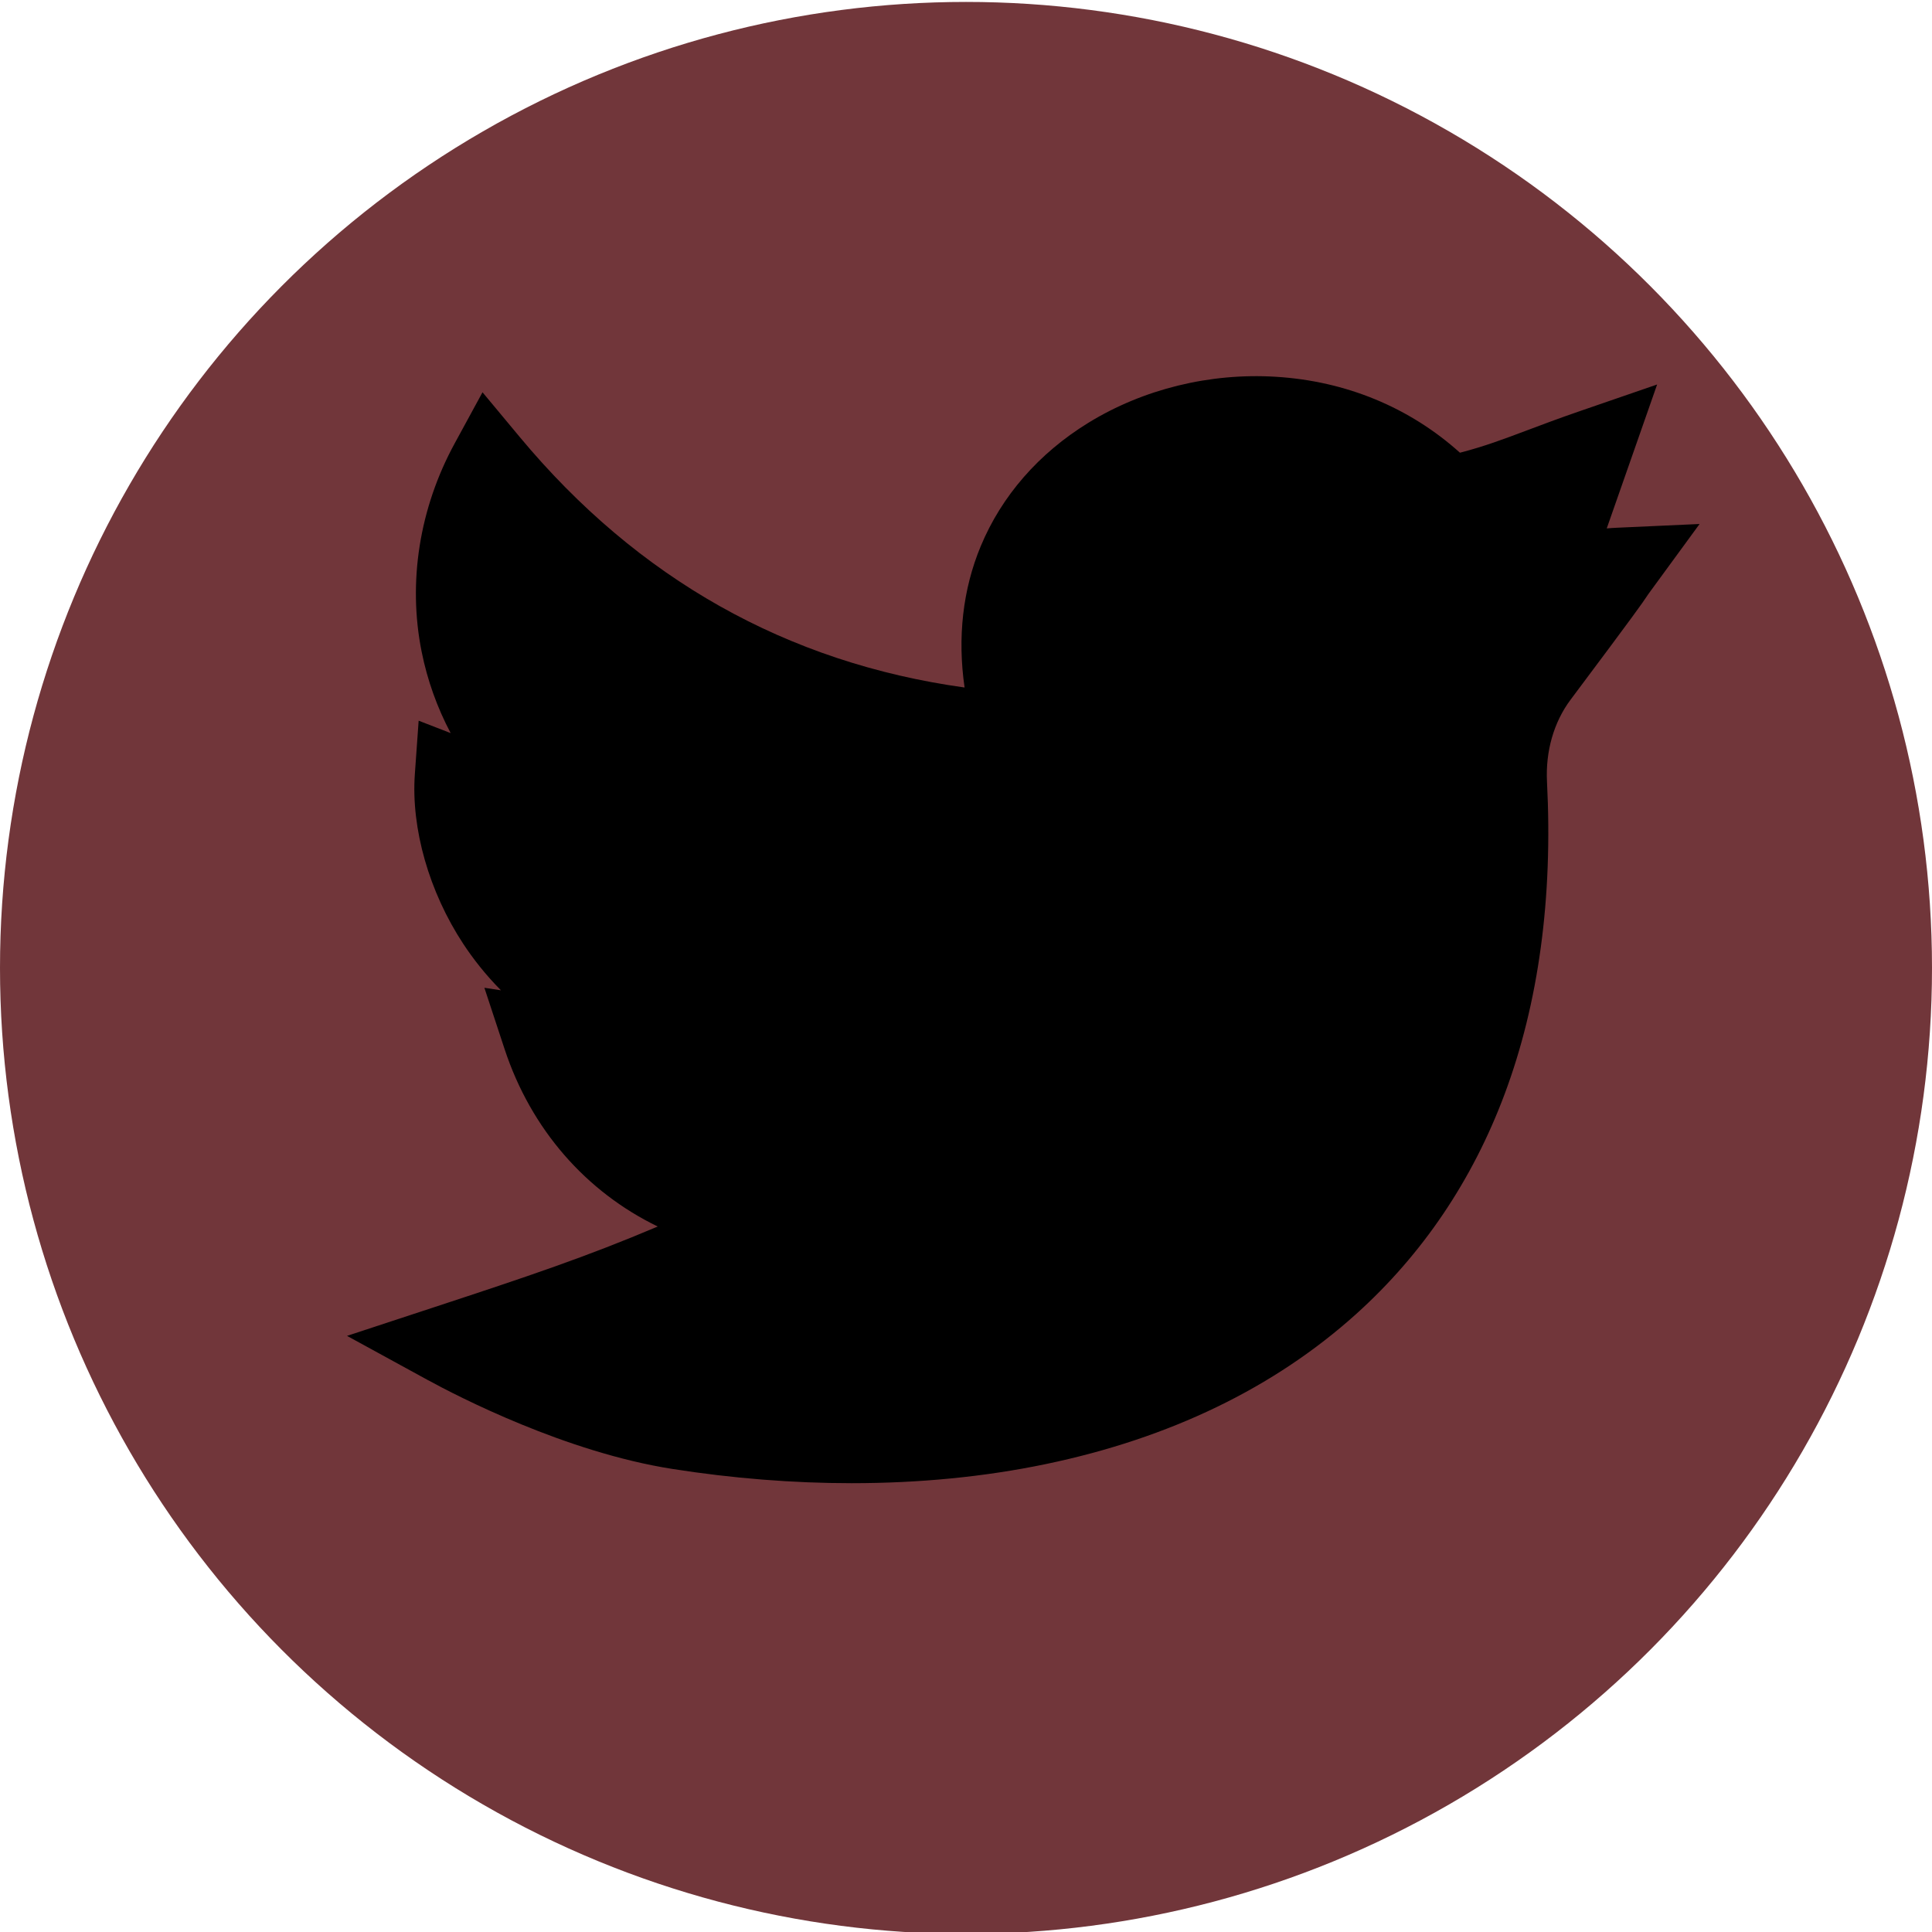 <?xml version="1.0" encoding="utf-8"?>
<!-- Generator: Adobe Illustrator 14.0.0, SVG Export Plug-In . SVG Version: 6.00 Build 43363)  -->
<!DOCTYPE svg PUBLIC "-//W3C//DTD SVG 1.1//EN" "http://www.w3.org/Graphics/SVG/1.1/DTD/svg11.dtd">
<svg version="1.1" id="Layer_1" xmlns="http://www.w3.org/2000/svg" xmlns:xlink="http://www.w3.org/1999/xlink" x="0px" y="0px"
	 width="500px" height="500px" viewBox="0 0 500 500" enable-background="new 0 0 500 500" xml:space="preserve">
<circle fill="#71363A" cx="250" cy="250.5" r="250"/>
<g>
	<g>
		<defs>
			<rect id="SVGID_1_" x="89.808" y="96.5" width="350.385" height="288"/>
		</defs>
		<clipPath id="SVGID_2_">
			<use xlink:href="#SVGID_1_"  overflow="visible"/>
		</clipPath>
		<path clip-path="url(#SVGID_2_)" d="M220.397,383.848c-15.136,0-30.716-1.229-46.392-3.688
			c-27.604-4.33-55.549-18.771-63.457-23.094l-20.741-11.344l22.453-7.384c24.547-8.069,39.479-13.075,57.963-20.917
			c-18.509-8.962-32.773-25.087-39.639-45.929l-5.224-15.854l4.287,0.652c-4.063-4.096-7.272-8.249-9.757-12.025
			c-8.843-13.435-13.524-29.847-12.529-43.906l0.985-13.844l8.287,3.211c-3.496-6.603-6.023-13.652-7.508-21.041
			c-3.62-18.021-0.588-37.167,8.532-53.909l7.217-13.253l9.654,11.598c30.532,36.678,69.206,58.437,115.107,64.806
			c-1.876-12.926-0.471-25.399,4.18-36.575c5.41-13.02,15.041-24.056,27.84-31.925c14.213-8.734,31.451-12.968,48.533-11.917
			c18.125,1.112,34.579,7.905,47.65,19.652c6.384-1.659,11.083-3.428,17.438-5.822c3.823-1.439,8.161-3.074,13.591-4.944
			l19.997-6.89l-13.039,37.245c0.856-0.073,1.745-0.134,2.674-0.174l21.352-0.969l-12.615,17.252
			c-0.729,0.988-0.908,1.268-1.167,1.655c-1.021,1.532-2.282,3.438-19.608,26.572c-4.335,5.792-6.503,13.336-6.099,21.244
			c1.535,30.061-2.153,57.258-10.972,80.836c-8.336,22.303-21.26,41.441-38.396,56.881c-21.212,19.104-48.255,32.18-80.391,38.864
			C254.846,382.199,237.917,383.848,220.397,383.848L220.397,383.848z"/>
	</g>
</g>
</svg>
